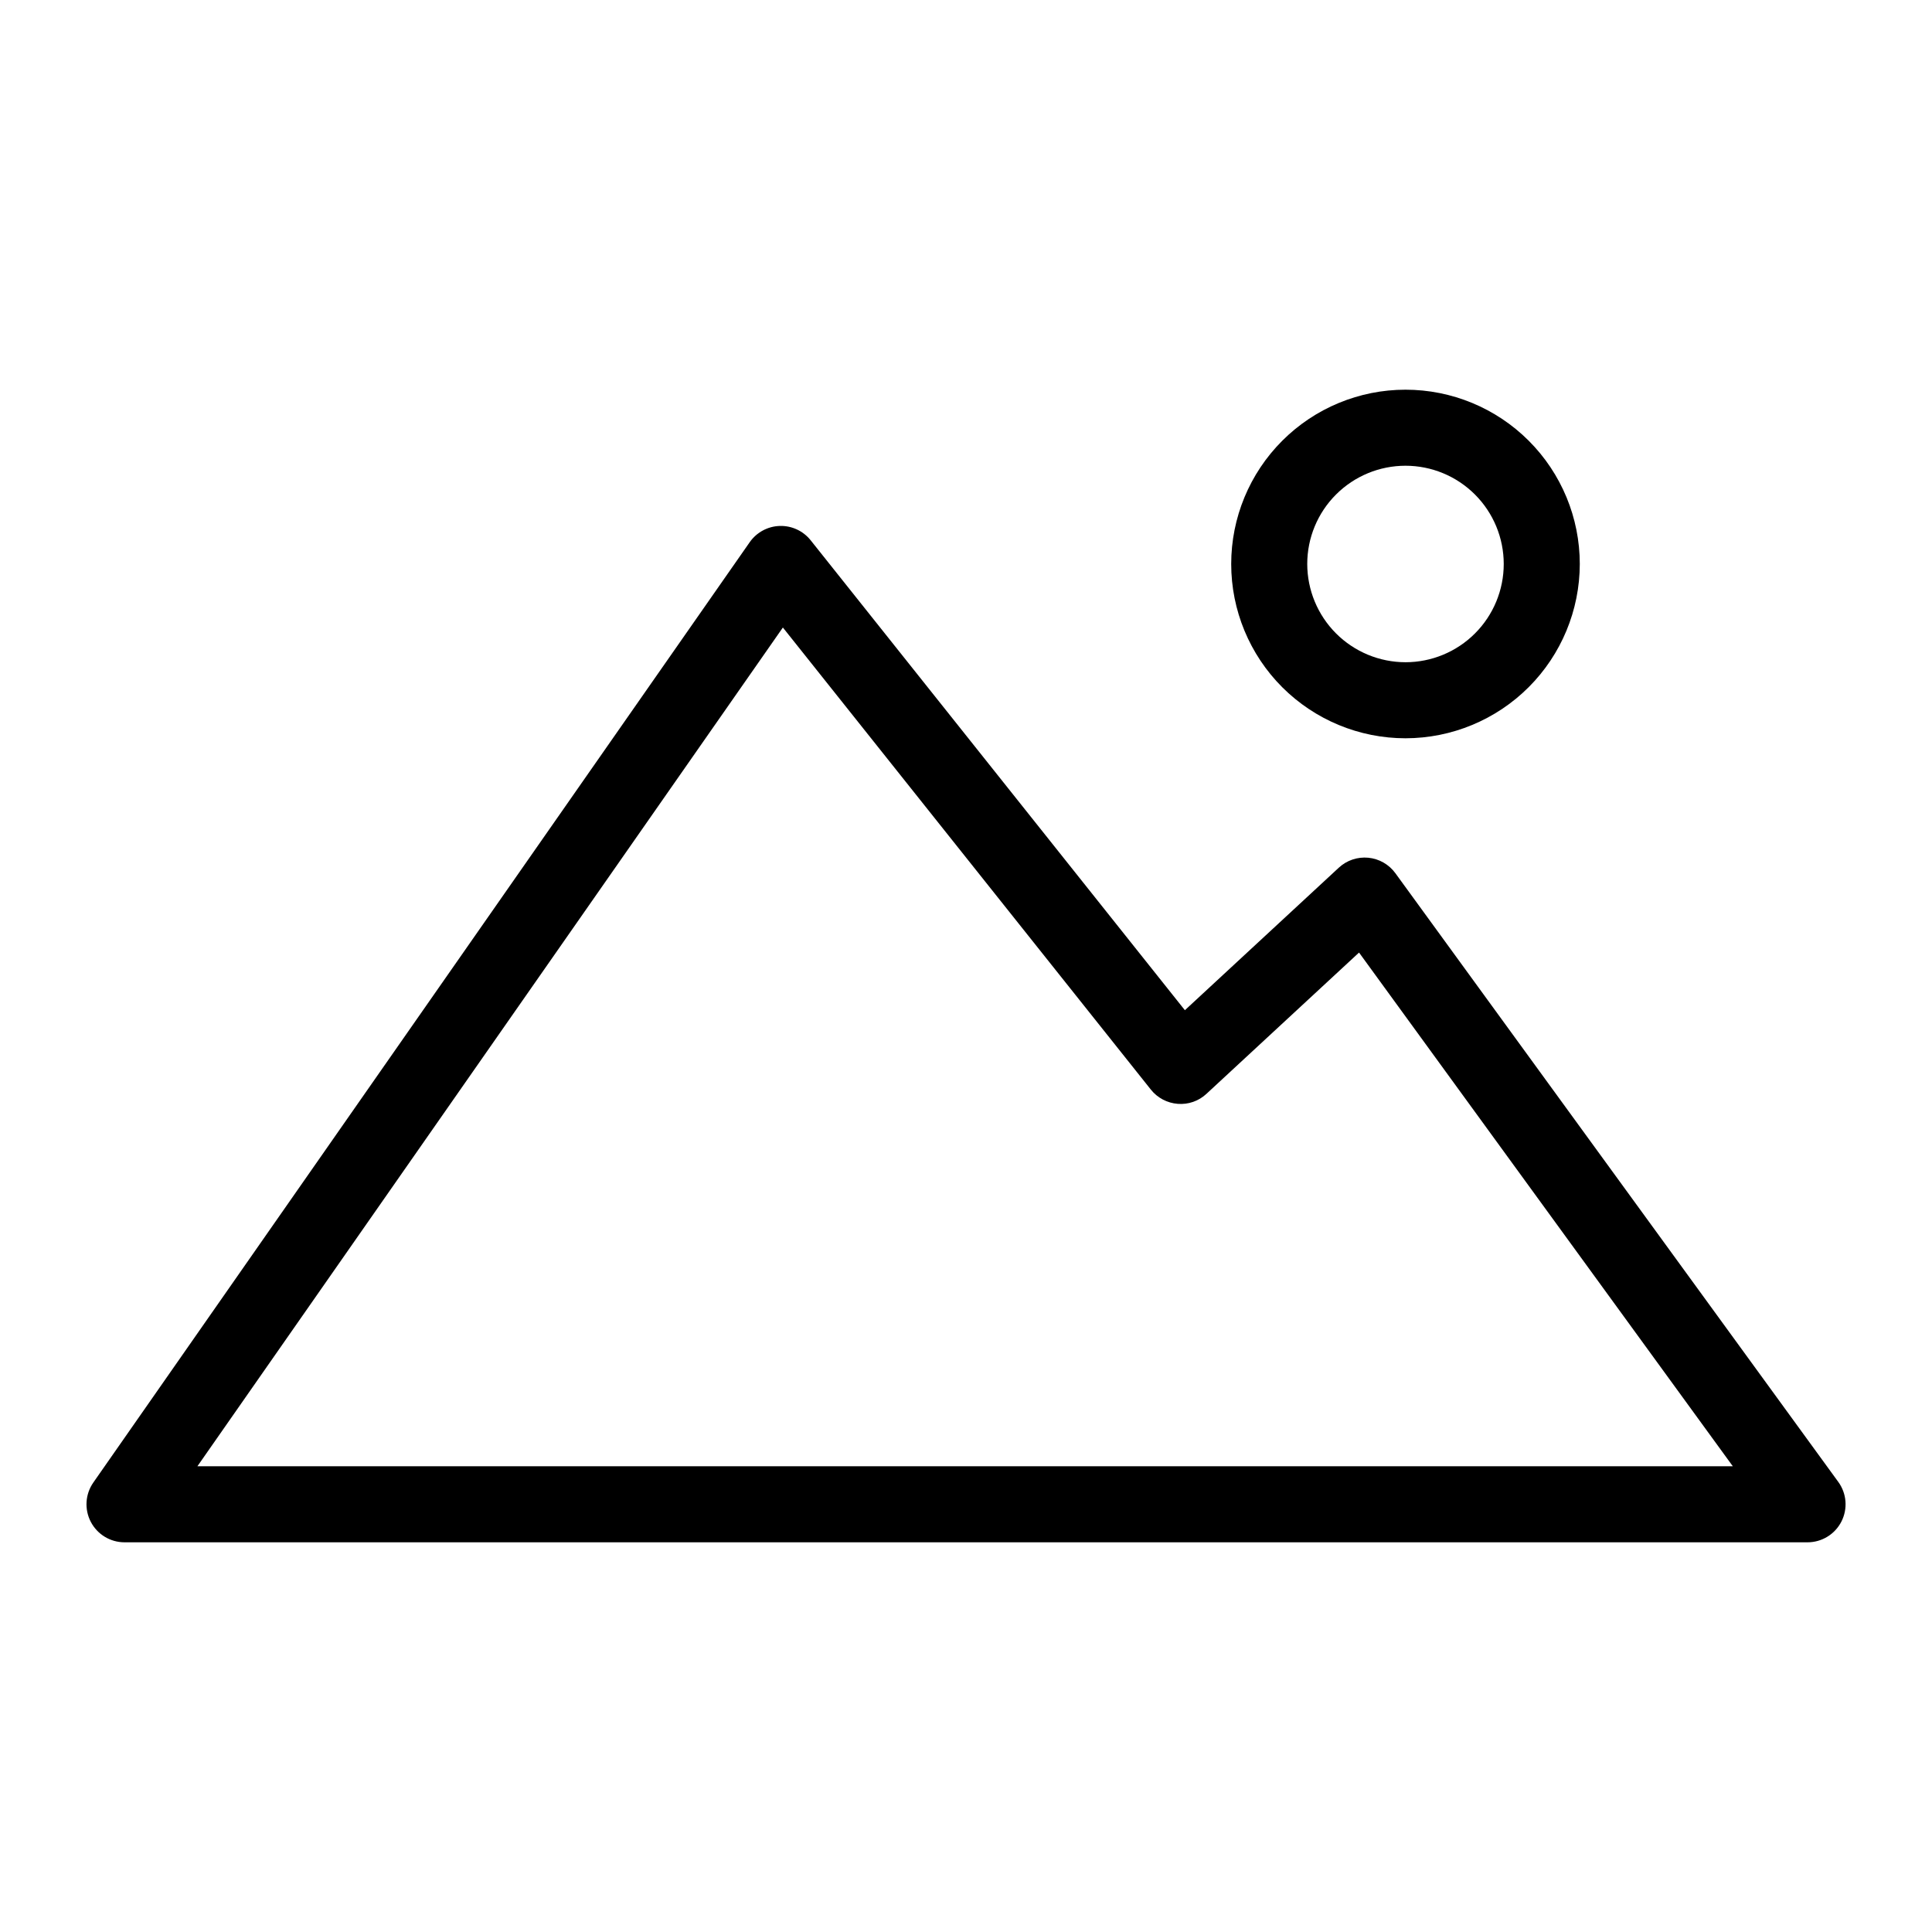 <?xml version="1.0" encoding="UTF-8"?>
<!-- Uploaded to: ICON Repo, www.svgrepo.com, Generator: ICON Repo Mixer Tools -->
<svg fill="#000000" width="800px" height="800px" version="1.1" viewBox="144 144 512 512" xmlns="http://www.w3.org/2000/svg">
 <g>
  <path d="m513.79 375.41c-1.695-2.328-4.301-3.82-7.168-4.102-2.863-0.277-5.711 0.68-7.824 2.637l-40.793 37.77-99.176-124.54c-1.984-2.488-5.023-3.894-8.199-3.793-3.18 0.102-6.125 1.695-7.945 4.301l-173.95 249.2c-2.148 3.078-2.41 7.098-0.672 10.426 1.734 3.332 5.18 5.418 8.934 5.418h446.02c3.789 0 7.258-2.129 8.98-5.504 1.719-3.379 1.398-7.438-0.832-10.5zm-317.48 157.17 155.16-222.28 97.523 122.46c1.746 2.191 4.328 3.555 7.121 3.769 2.797 0.227 5.559-0.734 7.606-2.652l40.438-37.441 99.055 136.14z"/>
  <path d="m562.66 293.46c0-12.25-4.867-23.996-13.531-32.66-8.66-8.66-20.41-13.527-32.66-13.527s-24 4.867-32.66 13.531c-8.664 8.66-13.527 20.41-13.527 32.66s4.867 24 13.527 32.66c8.664 8.66 20.41 13.527 32.66 13.527 12.246-0.012 23.988-4.883 32.648-13.543 8.66-8.66 13.527-20.402 13.543-32.648zm-72.227 0c0-6.906 2.742-13.527 7.629-18.41 4.883-4.883 11.504-7.625 18.41-7.625s13.527 2.746 18.41 7.629c4.883 4.883 7.625 11.504 7.625 18.41s-2.746 13.527-7.629 18.41c-4.883 4.883-11.504 7.625-18.41 7.625-6.902-0.008-13.52-2.754-18.402-7.633-4.879-4.883-7.625-11.504-7.633-18.406z"/>
 </g>
</svg>